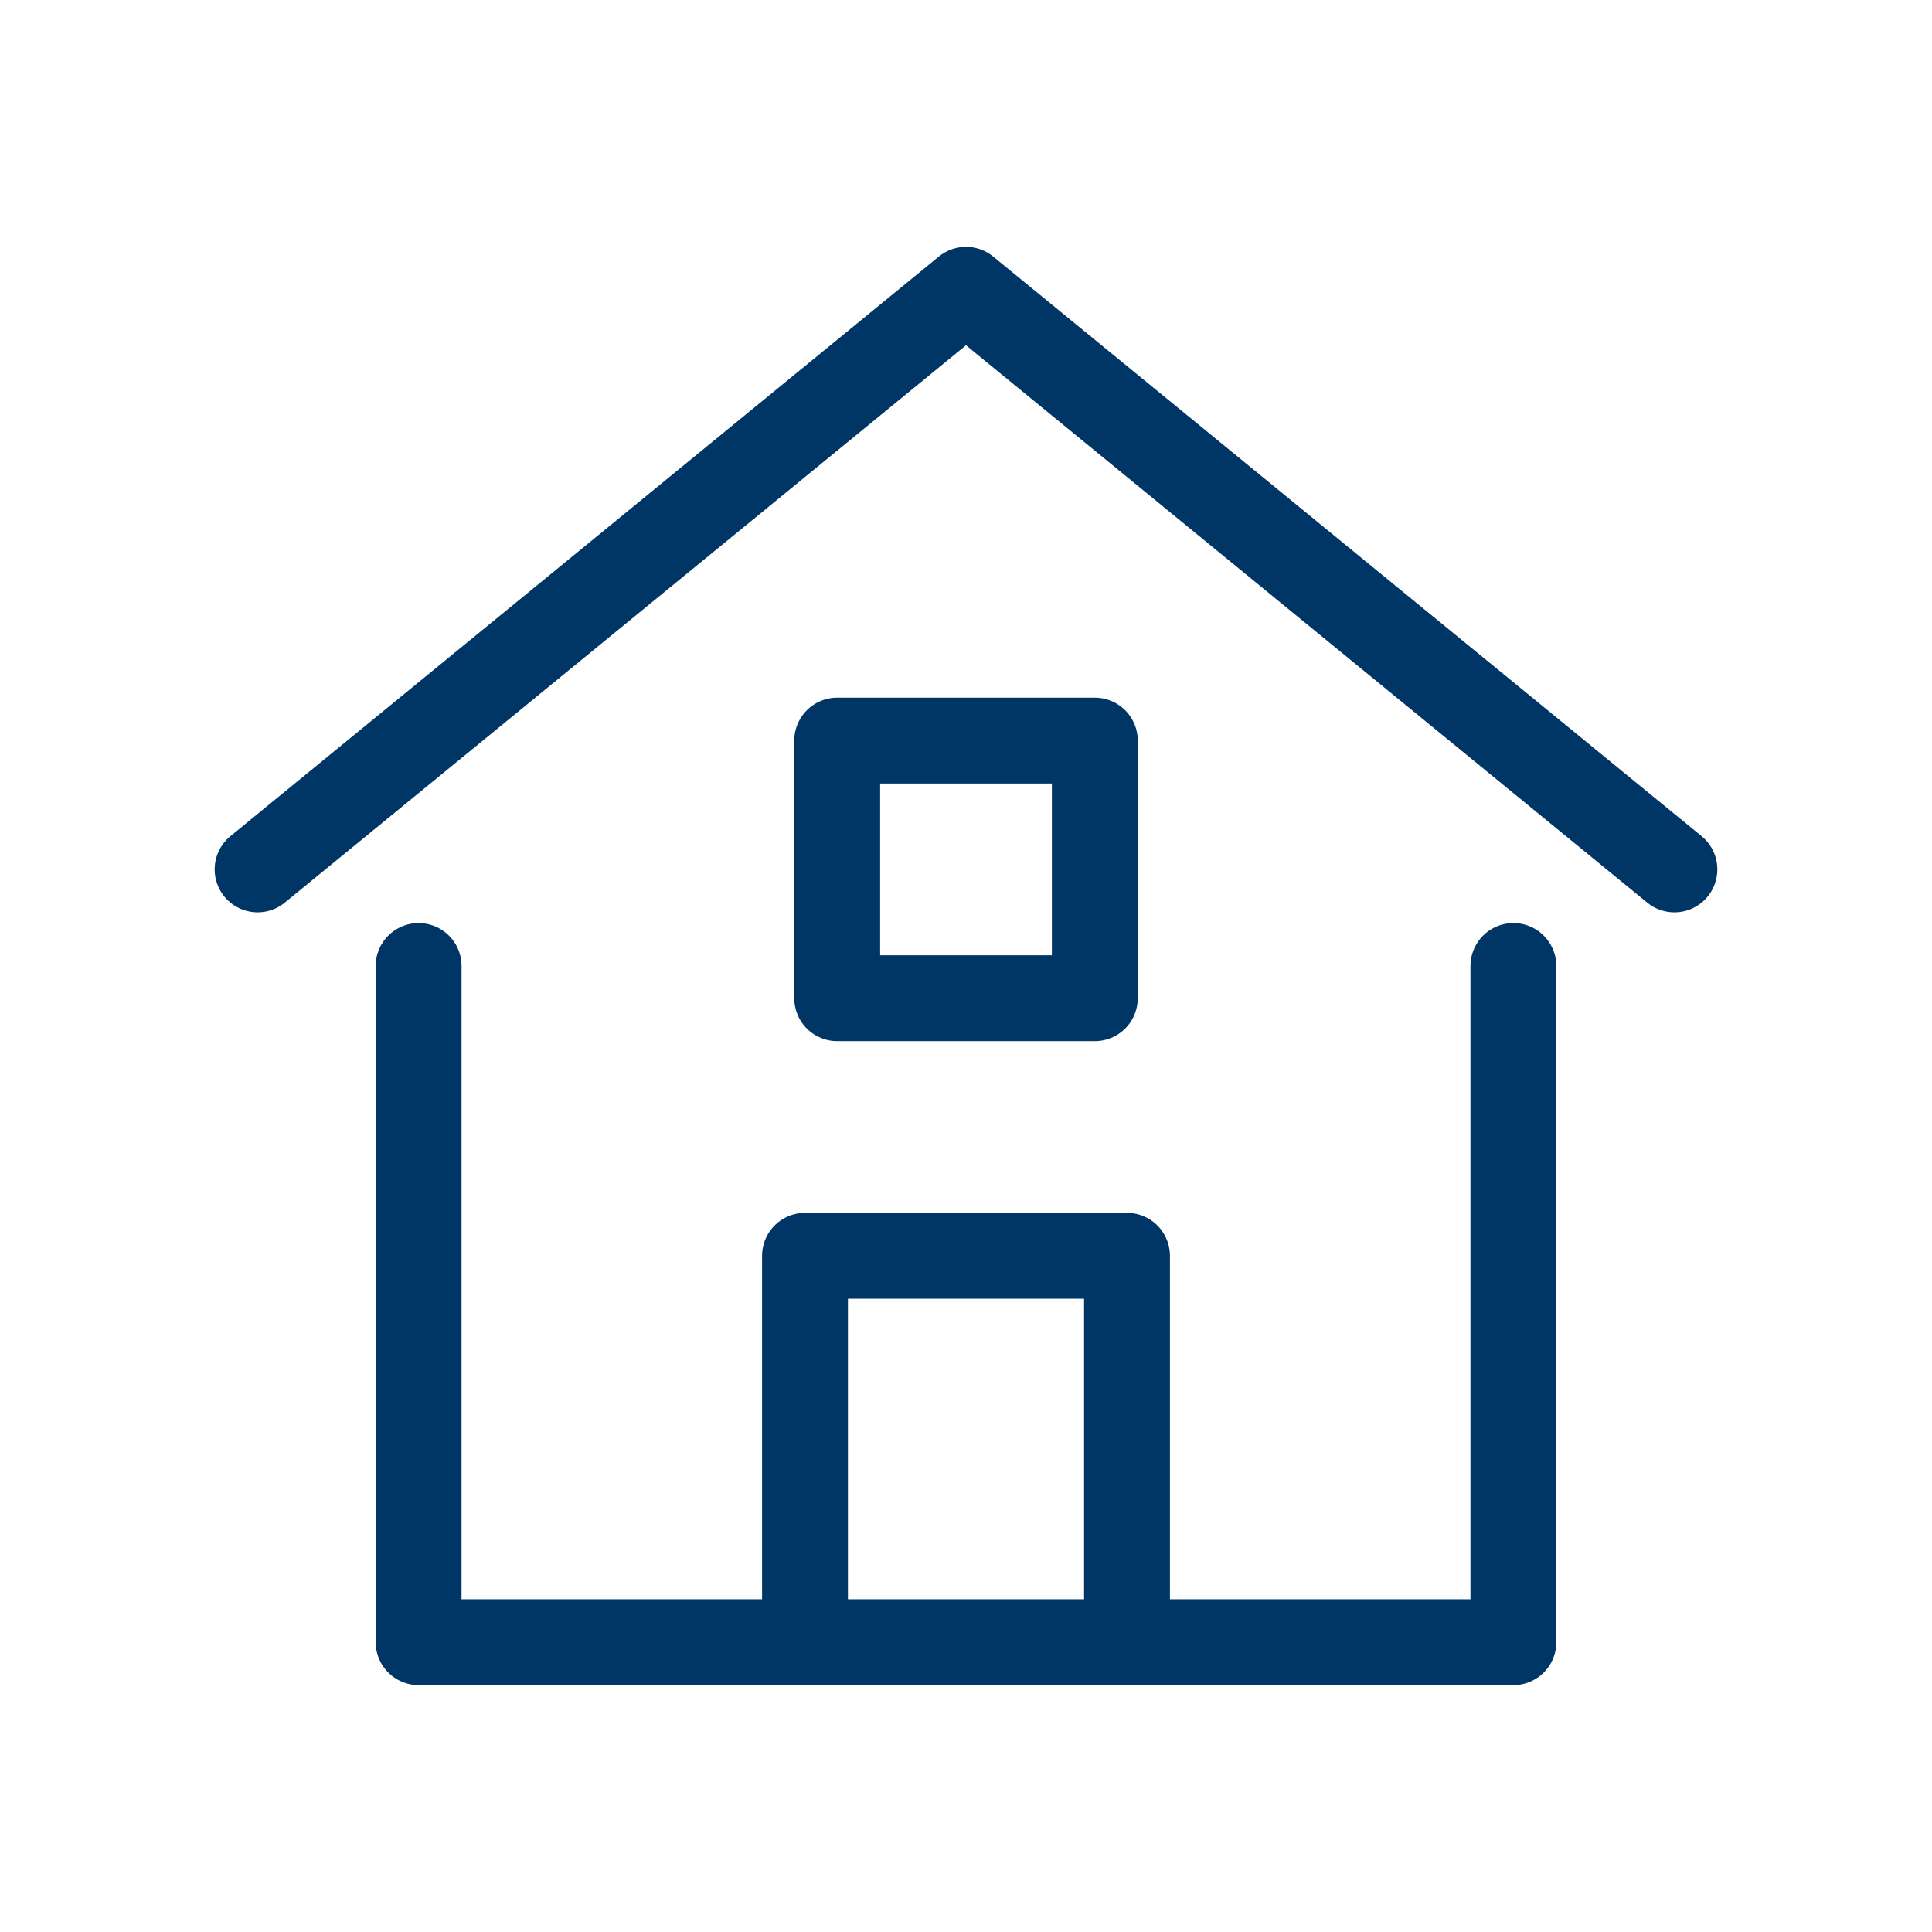 <svg width="36" height="36" viewBox="0 0 36 36" fill="none" xmlns="http://www.w3.org/2000/svg">
<path d="M20.4 13.8H15.6V18.6H20.4V13.8Z" stroke="#003665" stroke-width="1.6" stroke-miterlimit="10" stroke-linecap="round" stroke-linejoin="round"/>
<path d="M4.8 16.2L18 5.4L31.2 16.2" stroke="#003665" stroke-width="1.6" stroke-miterlimit="10" stroke-linecap="round" stroke-linejoin="round"/>
<path d="M15 30.6V23.4H21V30.6" stroke="#003665" stroke-width="1.6" stroke-miterlimit="10" stroke-linecap="round" stroke-linejoin="round"/>
<path d="M7.8 18V30.6H28.2V18" stroke="#003665" stroke-width="1.6" stroke-miterlimit="10" stroke-linecap="round" stroke-linejoin="round"/>
</svg>
